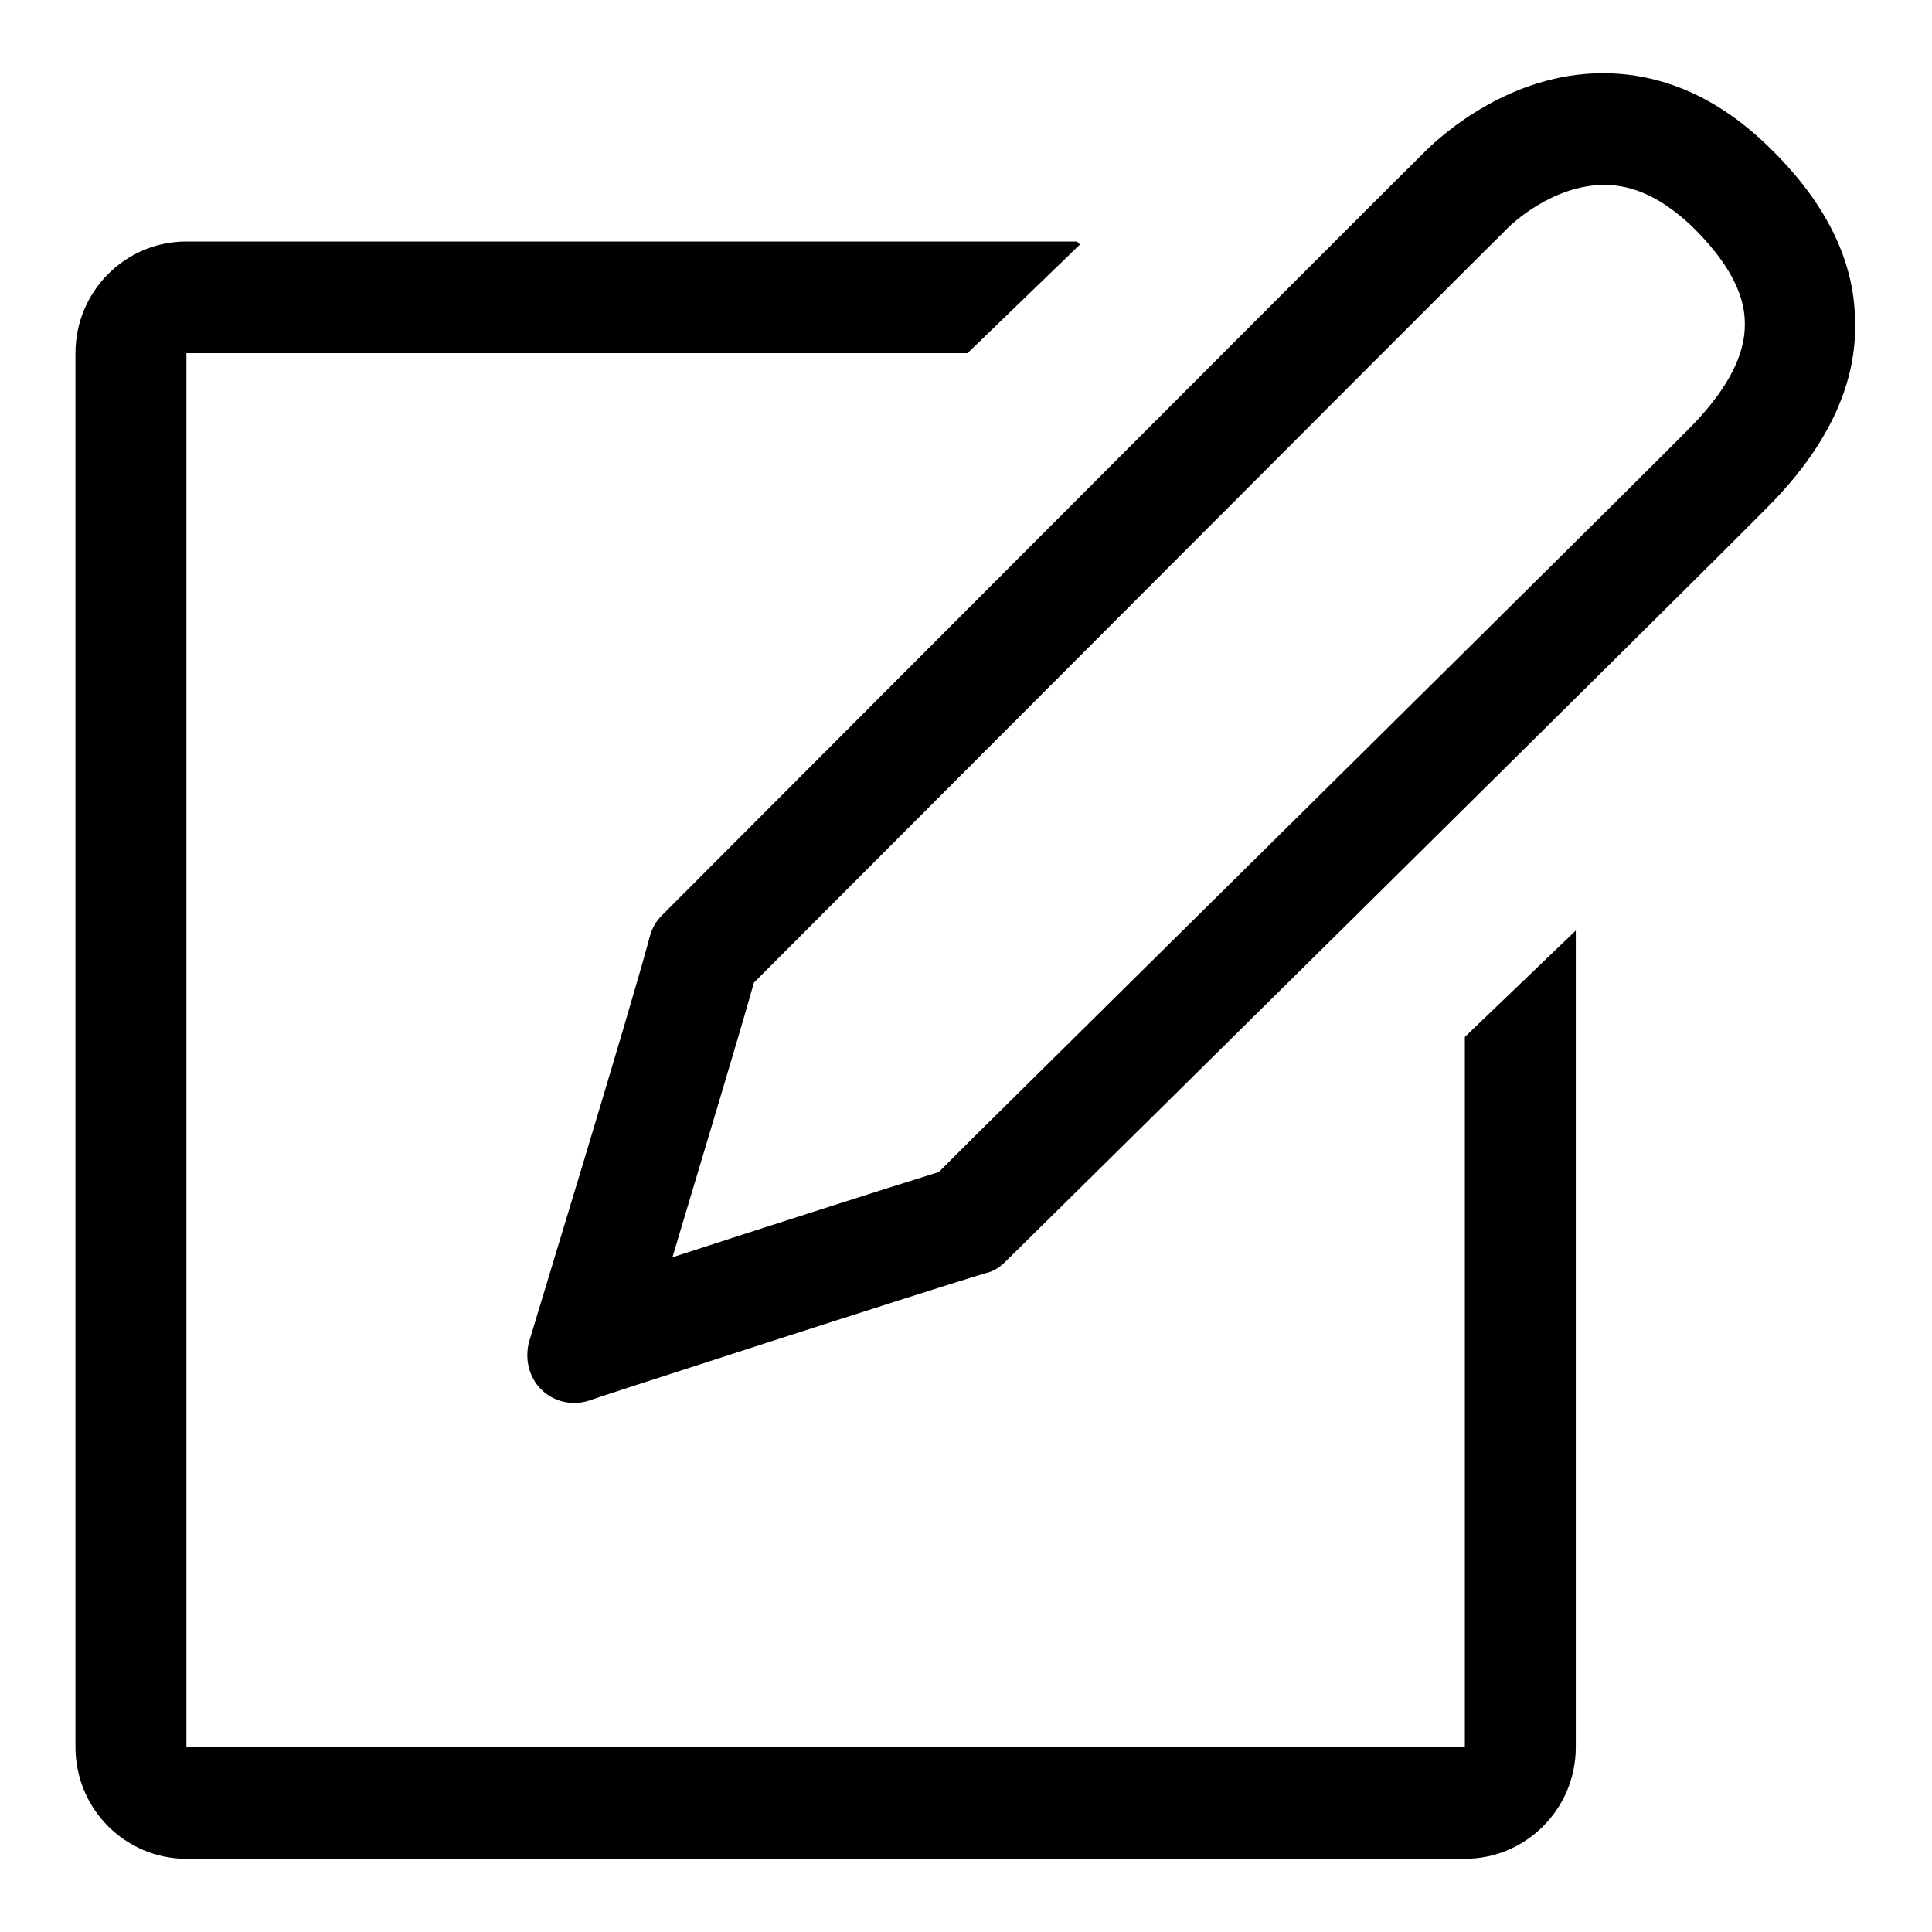 <?xml version="1.0" encoding="utf-8"?>
<!-- Svg Vector Icons : http://www.onlinewebfonts.com/icon -->
<!DOCTYPE svg PUBLIC "-//W3C//DTD SVG 1.1//EN" "http://www.w3.org/Graphics/SVG/1.1/DTD/svg11.dtd">
<svg version="1.1" xmlns="http://www.w3.org/2000/svg" xmlns:xlink="http://www.w3.org/1999/xlink" x="0px" y="0px" viewBox="0 0 256 256" enable-background="new 0 0 256 256" xml:space="preserve">
<g><g><path fill="#000000" d="M234.9,66.5c-7.3,7.5-97,96.1-101.7,100.7c-0.7,0.7-1.6,1.3-2.6,1.5c-7.4,2.2-52.2,16.7-52.6,16.9c-0.6,0.2-1.3,0.3-1.9,0.3c-1.6,0-3.2-0.6-4.4-1.8c-1.6-1.6-2.2-4-1.6-6.3c0.1-0.4,13.4-43.9,16-53.7c0.3-1.1,0.8-2,1.6-2.8c0,0,97.6-97.8,101.1-101.2c2.4-2.4,11.4-10.4,23.6-10.4c7.8,0,15.2,3.2,21.8,9.6c7.5,7.2,11.5,15,11.6,23.1C246.1,50.6,242.4,58.7,234.9,66.5z M224.2,30c-3.9-3.7-7.7-5.5-11.6-5.5c-7,0-12.6,5.4-13.2,6.1c-3.2,3.1-86.8,86.9-99.5,99.6c-2.1,7.5-6.9,23.3-10.8,36.4c12.3-4,28.5-9.2,35.3-11.3l4.5-4.5c59.2-58.5,91.3-90.3,95.4-94.5c4.7-4.9,7-9.4,6.9-13.5C231.2,38.8,228.8,34.5,224.2,30z M24.7,46.8v184.7h169.4v-94.1l14.7-14.1v108.2c0,8.2-6.6,14.8-14.7,14.8H24.7c-8.1,0-14.7-6.6-14.7-14.8V46.8C10,38.6,16.6,32,24.7,32h118l0.4,0.4l-14.9,14.4H24.7z"/></g></g>
</svg>